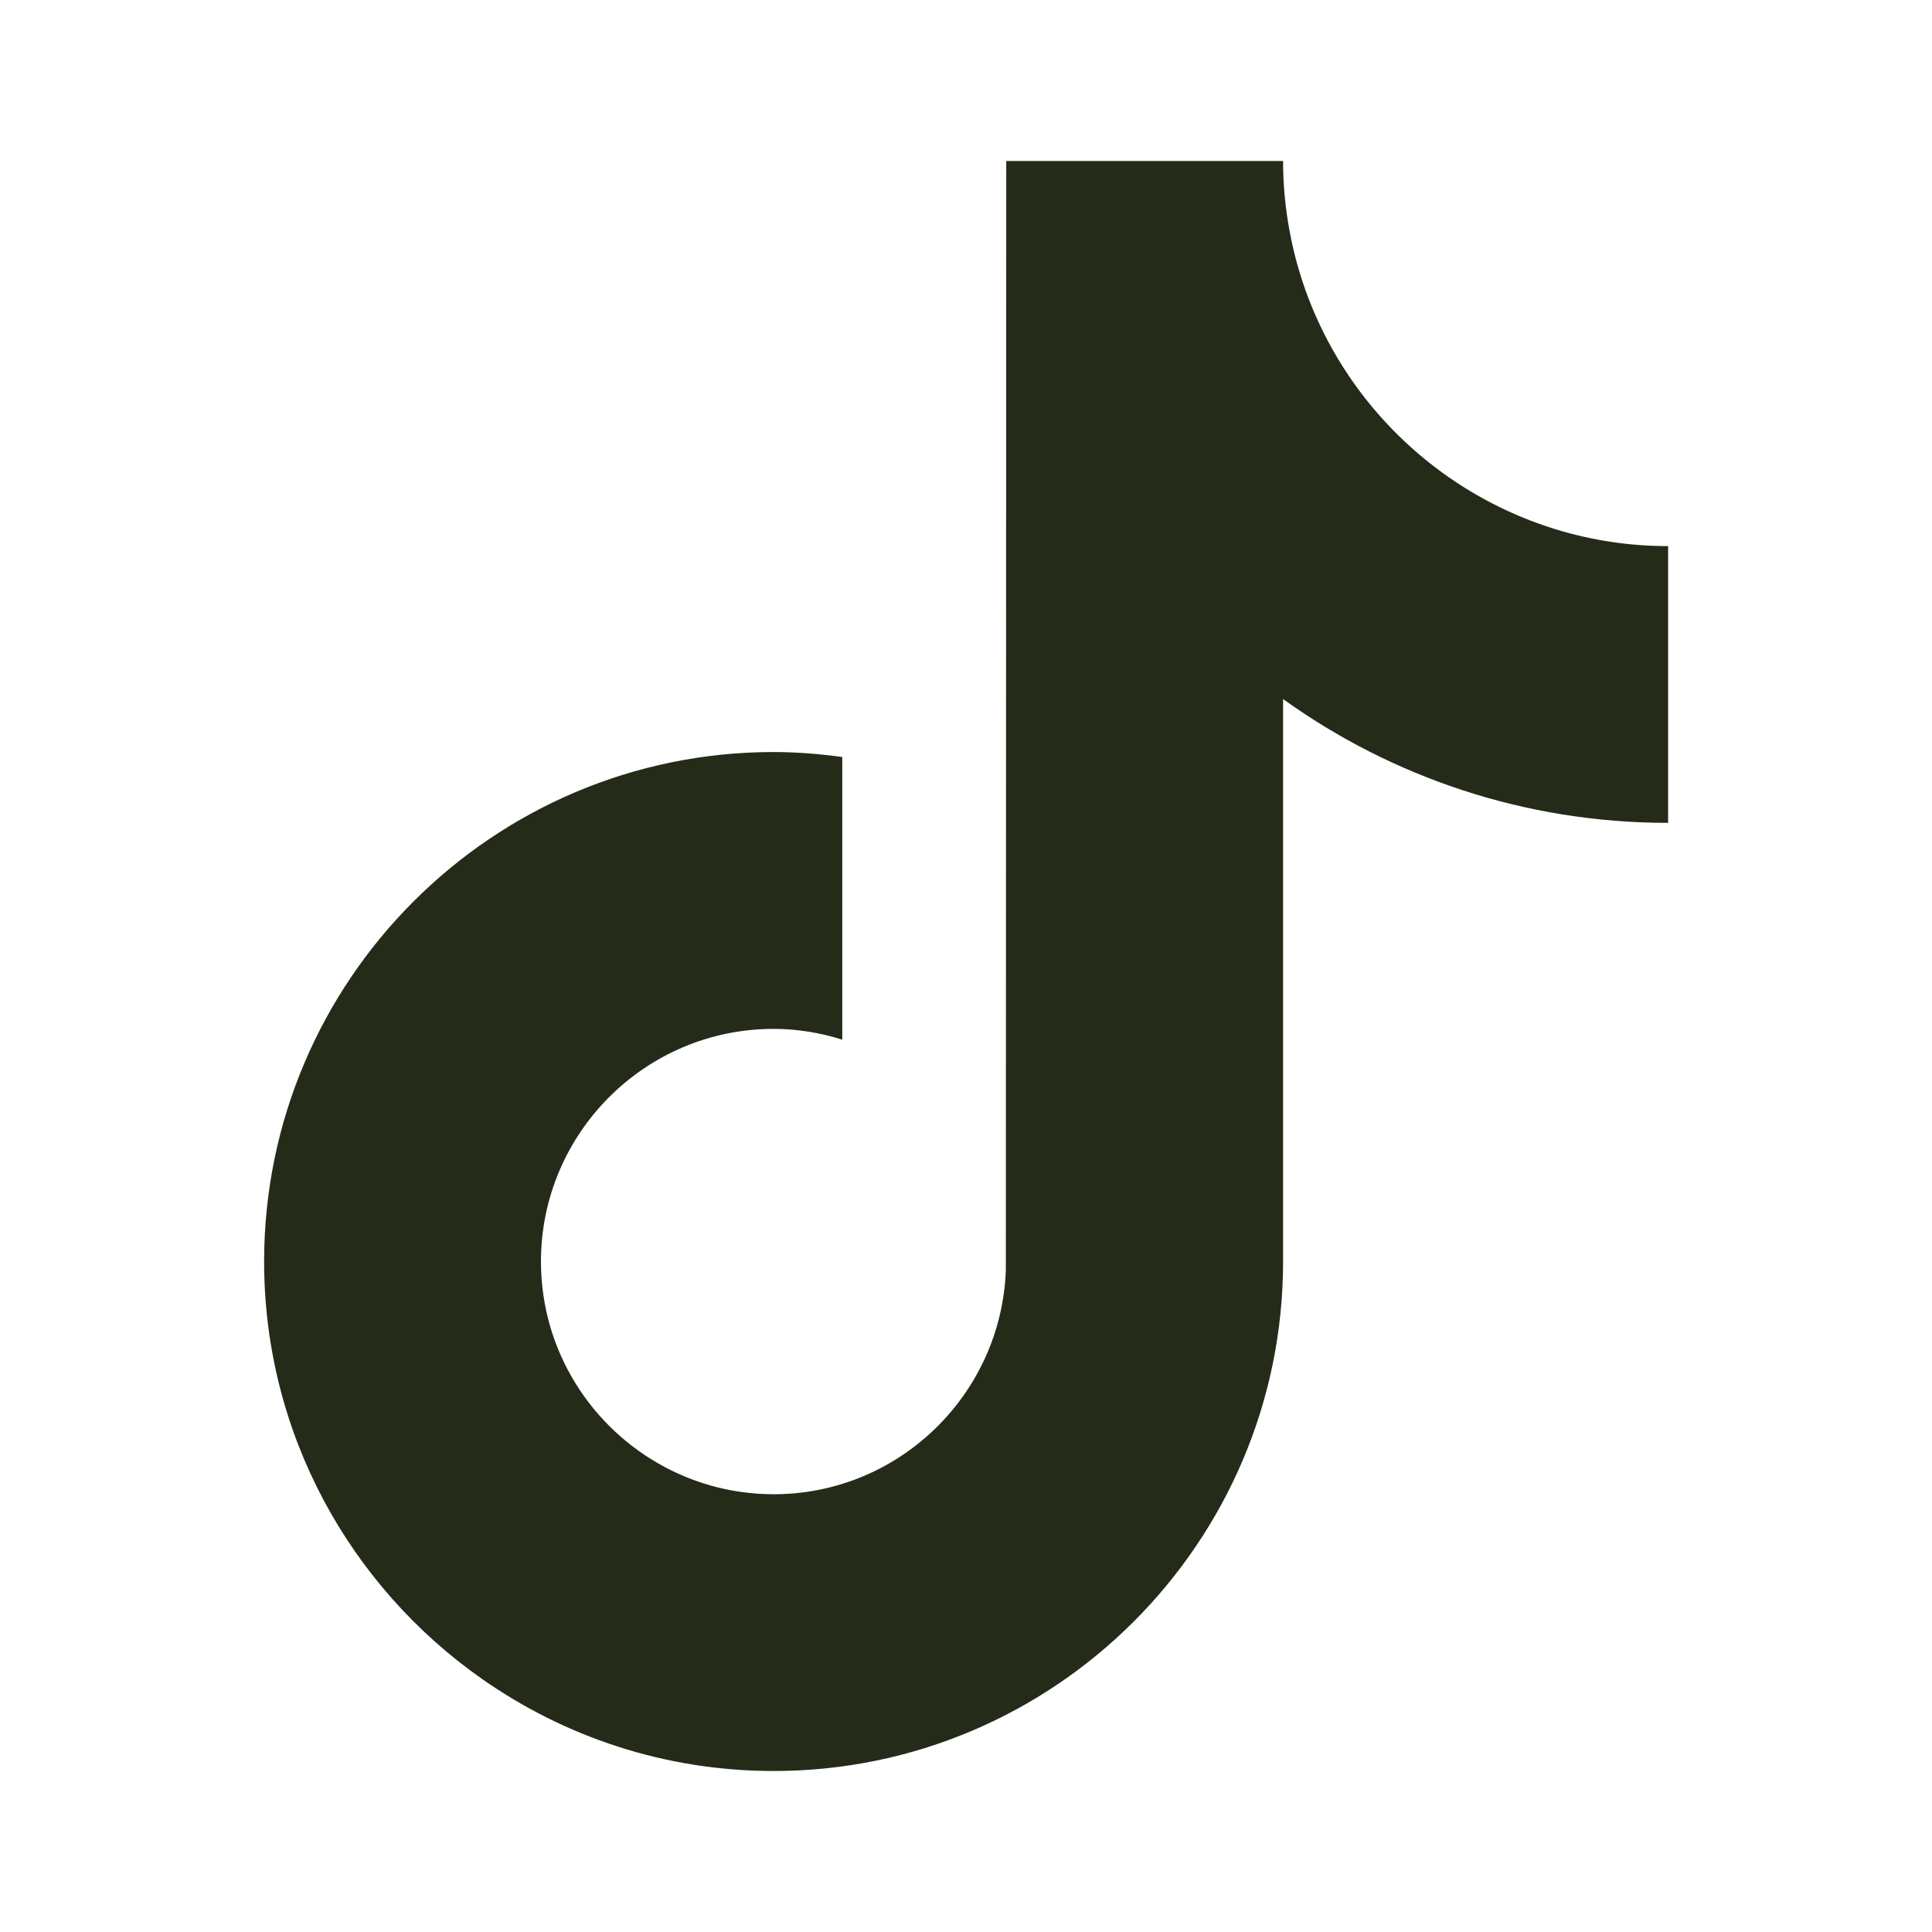 <svg width="24" height="24" viewBox="0 0 24 24" fill="none" xmlns="http://www.w3.org/2000/svg">
<path d="M18.117 6.009C17.04 5.307 16.262 4.183 16.02 2.872C15.967 2.589 15.939 2.298 15.939 2H12.5L12.495 15.78C12.437 17.323 11.167 18.562 9.61 18.562C9.126 18.562 8.67 18.441 8.269 18.23C7.349 17.745 6.72 16.781 6.72 15.671C6.72 14.078 8.016 12.781 9.61 12.781C9.907 12.781 10.193 12.83 10.463 12.915V9.404C10.184 9.366 9.9 9.342 9.61 9.342C6.12 9.342 3.281 12.182 3.281 15.671C3.281 17.812 4.351 19.707 5.983 20.853C7.011 21.575 8.261 22 9.61 22C13.1 22 15.939 19.161 15.939 15.671V8.684C17.287 9.652 18.94 10.222 20.722 10.222V6.784C19.762 6.784 18.868 6.498 18.117 6.009" fill="#252B19"/>
</svg>
